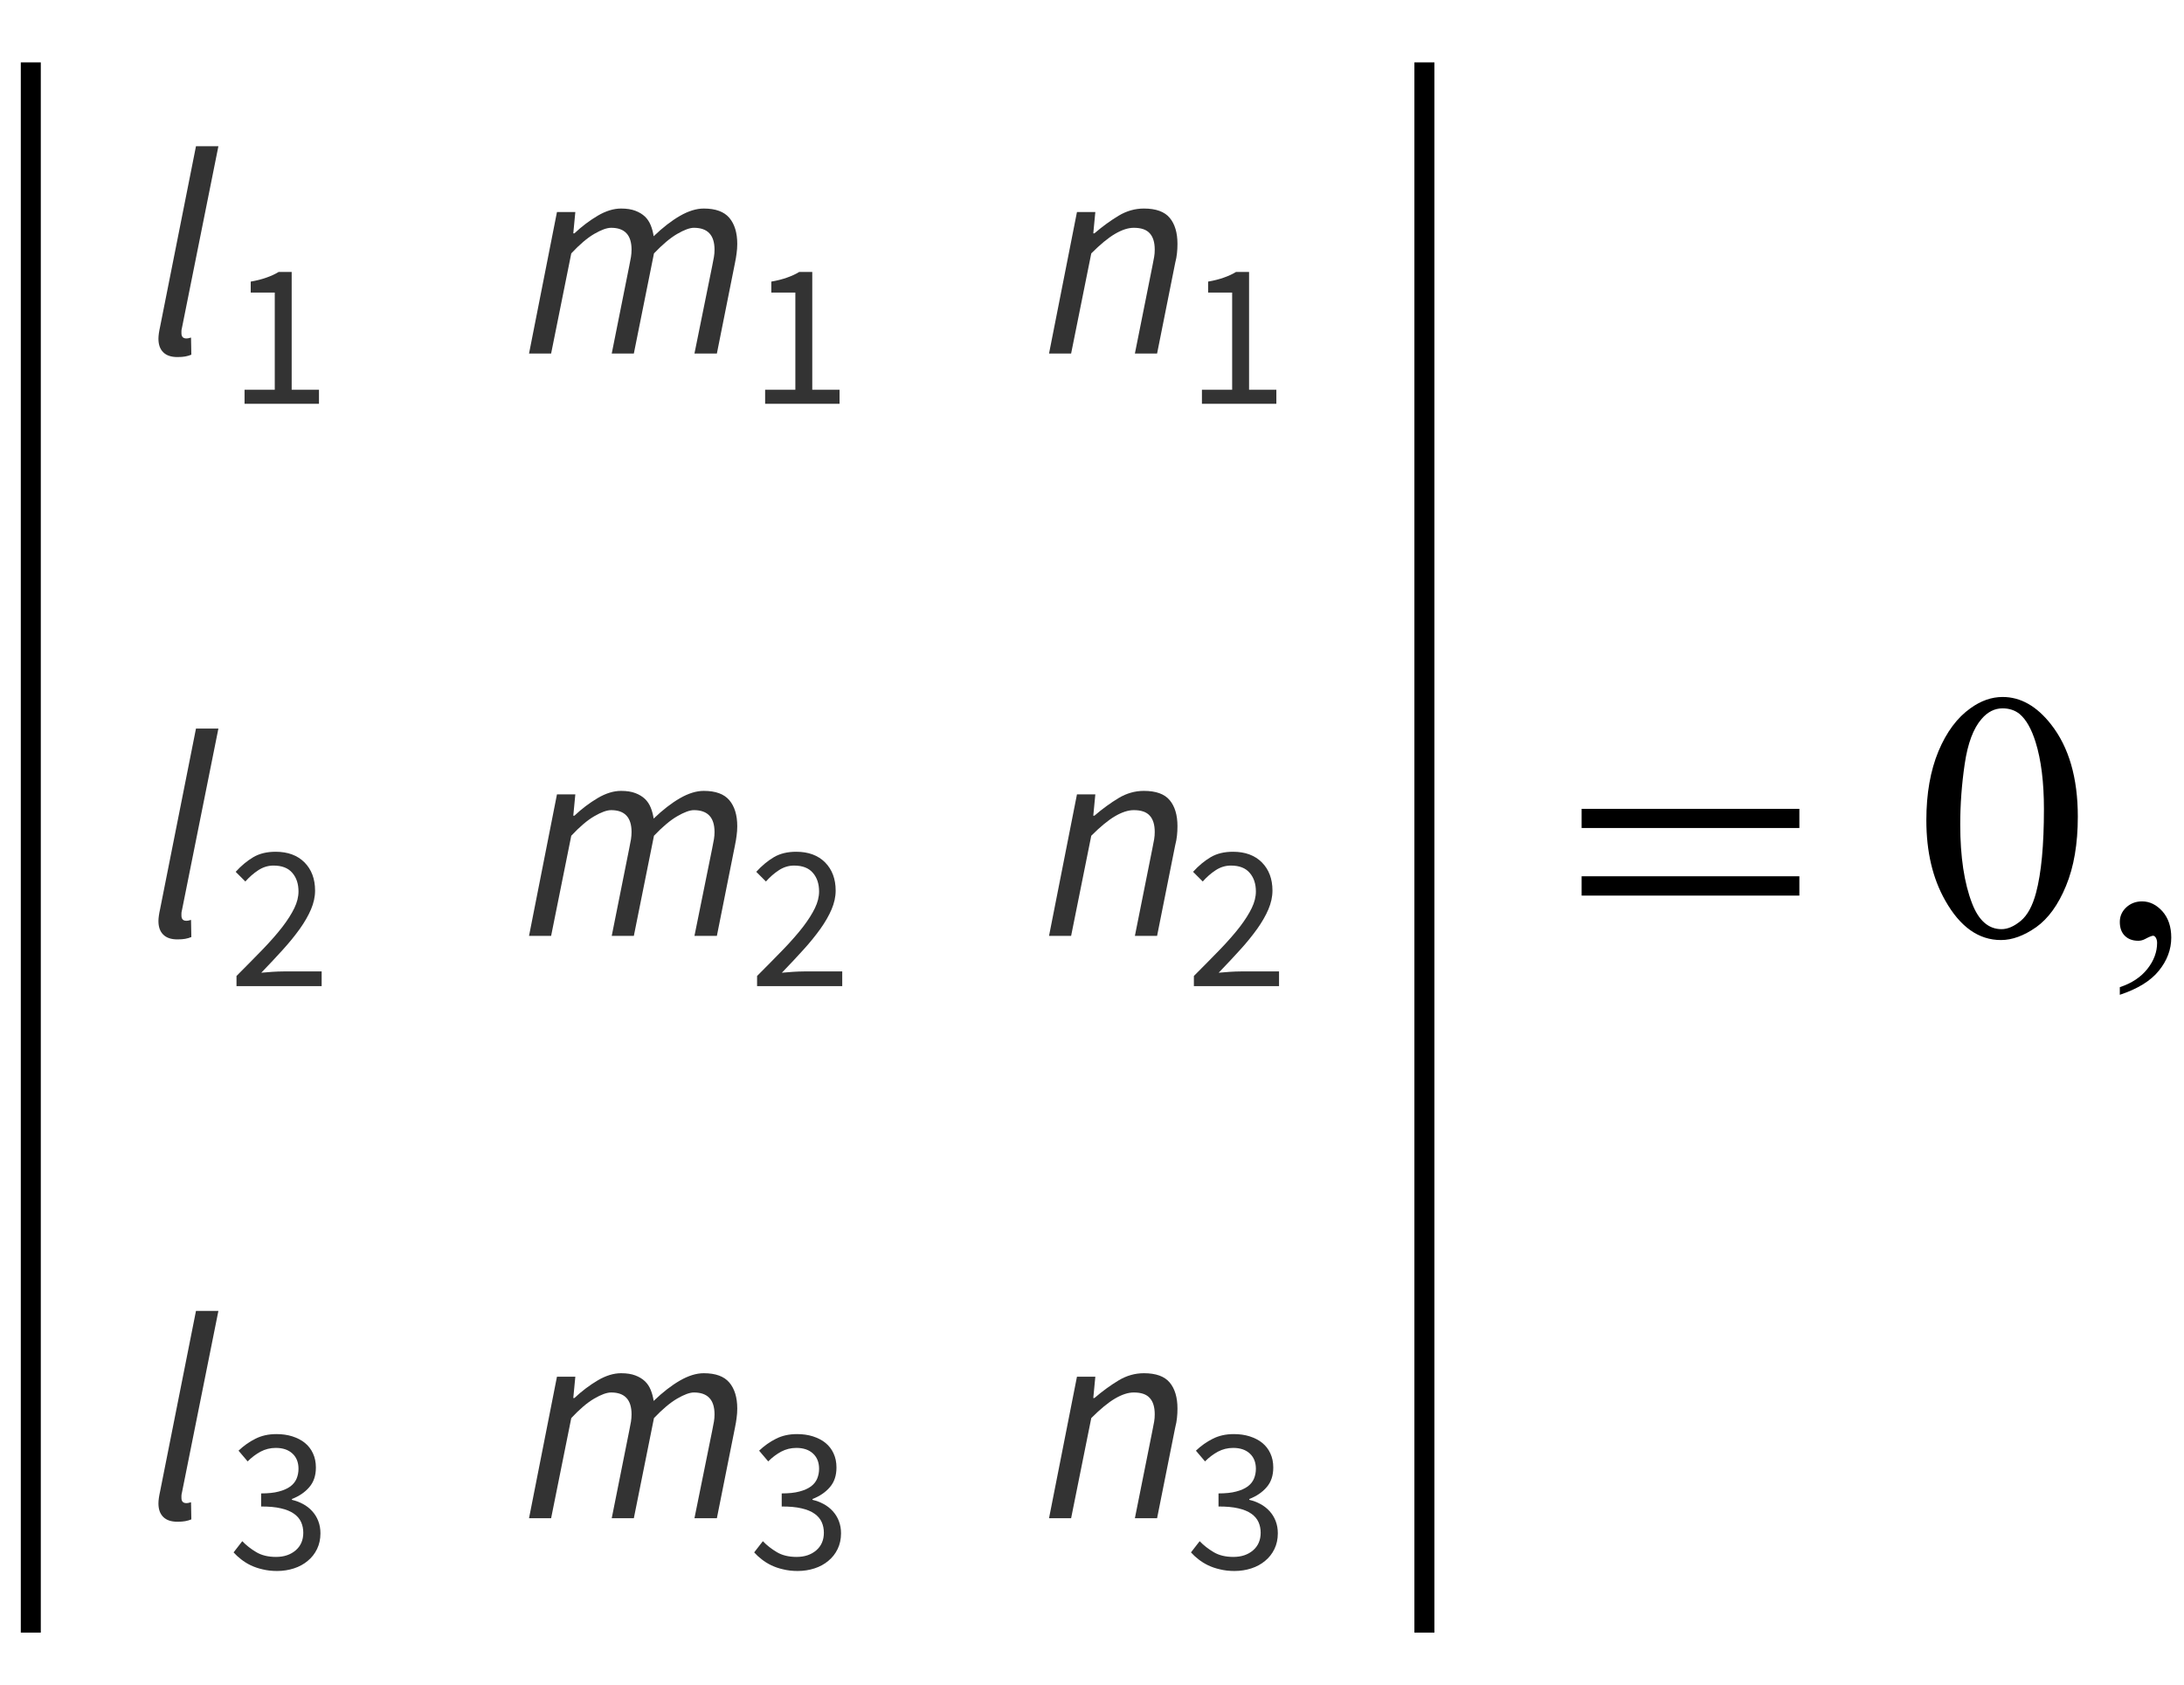 <?xml version="1.0" encoding="UTF-8"?>
<svg xmlns="http://www.w3.org/2000/svg" xmlns:xlink="http://www.w3.org/1999/xlink"  viewBox="0 0 105 81" version="1.1">
<defs>
<g>
<symbol overflow="visible" id="glyph0-0">
<path style="stroke:none;" d="M 0.504 0 L 2.324 -9.238 L 8.707 -9.238 L 6.887 0 Z M 4.73 -5.375 L 4.789 -5.375 L 5.727 -6.68 L 6.984 -8.457 L 3.781 -8.457 L 4.34 -6.68 Z M 2.102 -0.785 L 5.586 -0.785 L 4.969 -2.688 L 4.535 -4.102 L 4.48 -4.102 L 3.484 -2.688 Z M 1.68 -1.469 L 4.047 -4.762 L 2.996 -8.051 Z M 6.301 -1.469 L 7.645 -8.051 L 5.25 -4.762 Z M 6.301 -1.469 "/>
</symbol>
<symbol overflow="visible" id="glyph0-1">
<path style="stroke:none;" d="M 1.527 0.168 C 1.227 0.168 1 0.09 0.848 -0.062 C 0.691 -0.219 0.617 -0.434 0.617 -0.715 C 0.617 -0.863 0.645 -1.059 0.699 -1.301 L 2.422 -9.969 L 3.5 -9.969 L 1.75 -1.246 C 1.73 -1.172 1.723 -1.117 1.723 -1.078 C 1.723 -1.039 1.723 -1.008 1.723 -0.98 C 1.723 -0.812 1.801 -0.727 1.961 -0.727 C 1.988 -0.727 2.016 -0.73 2.043 -0.734 C 2.07 -0.738 2.117 -0.75 2.184 -0.77 L 2.199 0.055 C 2.105 0.094 2.008 0.121 1.902 0.141 C 1.801 0.16 1.676 0.168 1.527 0.168 Z M 1.527 0.168 "/>
</symbol>
<symbol overflow="visible" id="glyph0-2">
<path style="stroke:none;" d="M 0.434 0 L 1.777 -6.805 L 2.66 -6.805 L 2.562 -5.781 L 2.617 -5.781 C 2.973 -6.117 3.348 -6.398 3.738 -6.629 C 4.129 -6.859 4.504 -6.973 4.859 -6.973 C 5.129 -6.973 5.355 -6.938 5.543 -6.867 C 5.73 -6.797 5.883 -6.703 6.008 -6.586 C 6.129 -6.469 6.219 -6.332 6.285 -6.168 C 6.352 -6.004 6.398 -5.828 6.426 -5.641 C 6.863 -6.062 7.285 -6.387 7.691 -6.621 C 8.098 -6.855 8.48 -6.973 8.836 -6.973 C 9.402 -6.973 9.812 -6.824 10.066 -6.523 C 10.316 -6.227 10.445 -5.809 10.445 -5.277 C 10.445 -5.117 10.434 -4.969 10.414 -4.828 C 10.398 -4.688 10.371 -4.527 10.332 -4.34 L 9.465 0 L 8.387 0 L 9.238 -4.199 C 9.277 -4.387 9.305 -4.535 9.324 -4.648 C 9.344 -4.762 9.352 -4.875 9.352 -4.996 C 9.352 -5.699 9.02 -6.047 8.359 -6.047 C 8.164 -6.047 7.895 -5.949 7.559 -5.754 C 7.223 -5.559 6.852 -5.246 6.441 -4.816 L 5.473 0 L 4.41 0 L 5.25 -4.199 C 5.289 -4.387 5.316 -4.535 5.336 -4.648 C 5.352 -4.762 5.363 -4.875 5.363 -4.996 C 5.363 -5.699 5.035 -6.047 4.383 -6.047 C 4.176 -6.047 3.906 -5.949 3.57 -5.754 C 3.234 -5.559 2.867 -5.246 2.465 -4.816 L 1.496 0 Z M 0.434 0 "/>
</symbol>
<symbol overflow="visible" id="glyph0-3">
<path style="stroke:none;" d="M 0.434 0 L 1.777 -6.805 L 2.66 -6.805 L 2.562 -5.781 L 2.617 -5.781 C 3.008 -6.117 3.398 -6.398 3.781 -6.629 C 4.164 -6.859 4.57 -6.973 4.996 -6.973 C 5.574 -6.973 5.988 -6.824 6.238 -6.523 C 6.484 -6.227 6.609 -5.809 6.609 -5.277 C 6.609 -5.117 6.602 -4.969 6.586 -4.828 C 6.574 -4.688 6.543 -4.527 6.496 -4.34 L 5.629 0 L 4.562 0 L 5.402 -4.199 C 5.441 -4.387 5.469 -4.535 5.488 -4.648 C 5.508 -4.762 5.516 -4.875 5.516 -4.996 C 5.516 -5.344 5.438 -5.605 5.277 -5.781 C 5.117 -5.961 4.863 -6.047 4.508 -6.047 C 4.238 -6.047 3.938 -5.949 3.605 -5.754 C 3.273 -5.559 2.895 -5.246 2.465 -4.816 L 1.496 0 Z M 0.434 0 "/>
</symbol>
<symbol overflow="visible" id="glyph1-0">
<path style="stroke:none;" d="M 0.883 0 L 0.883 -6.559 L 5.617 -6.559 L 5.617 0 Z M 1.957 -0.578 L 4.512 -0.578 L 3.789 -1.887 L 3.27 -2.914 L 3.23 -2.914 L 2.695 -1.887 Z M 3.23 -3.848 L 3.27 -3.848 L 3.758 -4.781 L 4.414 -5.965 L 2.078 -5.965 L 2.734 -4.781 Z M 1.531 -1.094 L 2.793 -3.379 L 1.531 -5.688 Z M 4.949 -1.094 L 4.949 -5.688 L 3.699 -3.379 Z M 4.949 -1.094 "/>
</symbol>
<symbol overflow="visible" id="glyph1-1">
<path style="stroke:none;" d="M 0.785 0 L 0.785 -0.676 L 2.238 -0.676 L 2.238 -5.348 L 1.082 -5.348 L 1.082 -5.875 C 1.375 -5.926 1.629 -5.992 1.844 -6.07 C 2.059 -6.145 2.254 -6.234 2.426 -6.34 L 3.051 -6.34 L 3.051 -0.676 L 4.363 -0.676 L 4.363 0 Z M 0.785 0 "/>
</symbol>
<symbol overflow="visible" id="glyph1-2">
<path style="stroke:none;" d="M 0.398 0 L 0.398 -0.488 C 0.875 -0.965 1.297 -1.395 1.668 -1.777 C 2.039 -2.164 2.352 -2.52 2.605 -2.848 C 2.855 -3.176 3.047 -3.477 3.18 -3.754 C 3.312 -4.027 3.379 -4.293 3.379 -4.551 C 3.379 -4.918 3.281 -5.215 3.082 -5.445 C 2.883 -5.68 2.582 -5.797 2.176 -5.797 C 1.91 -5.797 1.668 -5.719 1.441 -5.57 C 1.215 -5.422 1.012 -5.242 0.824 -5.031 L 0.359 -5.496 C 0.625 -5.789 0.906 -6.023 1.203 -6.199 C 1.5 -6.375 1.859 -6.461 2.277 -6.461 C 2.867 -6.461 3.328 -6.289 3.668 -5.949 C 4.004 -5.609 4.176 -5.156 4.176 -4.594 C 4.176 -4.293 4.109 -3.996 3.98 -3.691 C 3.852 -3.391 3.672 -3.078 3.445 -2.758 C 3.215 -2.438 2.945 -2.102 2.629 -1.754 C 2.312 -1.406 1.969 -1.035 1.59 -0.645 C 1.762 -0.66 1.941 -0.672 2.129 -0.688 C 2.312 -0.699 2.488 -0.707 2.652 -0.707 L 4.492 -0.707 L 4.492 0 Z M 0.398 0 "/>
</symbol>
<symbol overflow="visible" id="glyph1-3">
<path style="stroke:none;" d="M 2.348 0.121 C 2.094 0.121 1.863 0.094 1.656 0.043 C 1.445 -0.004 1.254 -0.07 1.082 -0.152 C 0.91 -0.234 0.758 -0.332 0.621 -0.438 C 0.484 -0.543 0.363 -0.656 0.258 -0.773 L 0.676 -1.312 C 0.867 -1.113 1.09 -0.938 1.348 -0.785 C 1.602 -0.633 1.918 -0.555 2.297 -0.555 C 2.68 -0.555 2.996 -0.66 3.242 -0.871 C 3.484 -1.078 3.609 -1.363 3.609 -1.719 C 3.609 -1.906 3.574 -2.074 3.504 -2.23 C 3.434 -2.387 3.32 -2.52 3.16 -2.633 C 3 -2.746 2.793 -2.832 2.535 -2.891 C 2.277 -2.953 1.957 -2.98 1.582 -2.98 L 1.582 -3.609 C 1.918 -3.609 2.203 -3.637 2.43 -3.699 C 2.66 -3.758 2.844 -3.84 2.988 -3.945 C 3.129 -4.051 3.23 -4.18 3.289 -4.324 C 3.348 -4.469 3.379 -4.625 3.379 -4.793 C 3.379 -5.102 3.281 -5.348 3.086 -5.527 C 2.891 -5.707 2.625 -5.797 2.285 -5.797 C 2.02 -5.797 1.777 -5.734 1.555 -5.617 C 1.332 -5.496 1.125 -5.34 0.934 -5.148 L 0.496 -5.664 C 0.742 -5.898 1.012 -6.09 1.309 -6.238 C 1.602 -6.387 1.938 -6.461 2.316 -6.461 C 2.594 -6.461 2.848 -6.426 3.082 -6.352 C 3.312 -6.277 3.516 -6.176 3.684 -6.039 C 3.852 -5.902 3.984 -5.734 4.074 -5.535 C 4.168 -5.336 4.215 -5.109 4.215 -4.852 C 4.215 -4.465 4.109 -4.152 3.895 -3.906 C 3.684 -3.66 3.406 -3.473 3.062 -3.34 L 3.062 -3.301 C 3.254 -3.254 3.434 -3.188 3.598 -3.098 C 3.766 -3.008 3.91 -2.895 4.035 -2.758 C 4.16 -2.621 4.258 -2.465 4.328 -2.285 C 4.398 -2.105 4.434 -1.91 4.434 -1.691 C 4.434 -1.41 4.379 -1.16 4.27 -0.934 C 4.16 -0.707 4.012 -0.52 3.82 -0.363 C 3.633 -0.207 3.414 -0.086 3.16 -0.004 C 2.91 0.078 2.637 0.121 2.348 0.121 Z M 2.348 0.121 "/>
</symbol>
<symbol overflow="visible" id="glyph2-0">
<path style="stroke:none;" d="M 1 0 L 1 -12.797 L 7 -12.797 L 7 0 Z M 2 -1 L 6 -1 L 6 -11.797 L 2 -11.797 Z M 2 -1 "/>
</symbol>
<symbol overflow="visible" id="glyph2-1">
<path style="stroke:none;" d="M 11.508 -5.188 L 1.039 -5.188 L 1.039 -6.109 L 11.508 -6.109 Z M 11.508 -1.938 L 1.039 -1.938 L 1.039 -2.867 L 11.508 -2.867 Z M 11.508 -1.938 "/>
</symbol>
<symbol overflow="visible" id="glyph3-0">
<path style="stroke:none;" d="M 2.359 0 L 2.359 -10.625 L 10.859 -10.625 L 10.859 0 Z M 2.625 -0.266 L 10.594 -0.266 L 10.594 -10.359 L 2.625 -10.359 Z M 2.625 -0.266 "/>
</symbol>
<symbol overflow="visible" id="glyph3-1">
<path style="stroke:none;" d="M 0.613 -5.562 C 0.613 -6.844 0.809 -7.949 1.195 -8.879 C 1.582 -9.805 2.098 -10.496 2.738 -10.949 C 3.238 -11.309 3.75 -11.488 4.281 -11.488 C 5.145 -11.488 5.922 -11.047 6.609 -10.168 C 7.465 -9.078 7.895 -7.602 7.895 -5.734 C 7.895 -4.43 7.707 -3.32 7.328 -2.406 C 6.953 -1.492 6.473 -0.832 5.891 -0.418 C 5.305 -0.008 4.742 0.199 4.199 0.199 C 3.125 0.199 2.234 -0.434 1.52 -1.703 C 0.914 -2.77 0.613 -4.055 0.613 -5.562 Z M 2.242 -5.355 C 2.242 -3.805 2.434 -2.539 2.812 -1.562 C 3.129 -0.738 3.602 -0.324 4.227 -0.324 C 4.523 -0.324 4.832 -0.457 5.156 -0.727 C 5.477 -0.996 5.719 -1.445 5.887 -2.074 C 6.141 -3.027 6.266 -4.367 6.266 -6.102 C 6.266 -7.387 6.133 -8.457 5.867 -9.312 C 5.668 -9.949 5.414 -10.402 5.098 -10.668 C 4.871 -10.852 4.598 -10.941 4.273 -10.941 C 3.898 -10.941 3.562 -10.773 3.27 -10.434 C 2.871 -9.977 2.602 -9.254 2.457 -8.266 C 2.312 -7.281 2.242 -6.312 2.242 -5.355 Z M 2.242 -5.355 "/>
</symbol>
<symbol overflow="visible" id="glyph3-2">
<path style="stroke:none;" d="M 0.914 2.832 L 0.914 2.465 C 1.484 2.277 1.926 1.984 2.238 1.59 C 2.551 1.195 2.707 0.773 2.707 0.332 C 2.707 0.227 2.68 0.137 2.633 0.066 C 2.594 0.016 2.555 -0.008 2.516 -0.008 C 2.453 -0.008 2.32 0.047 2.117 0.156 C 2.016 0.207 1.91 0.234 1.801 0.234 C 1.531 0.234 1.312 0.152 1.152 -0.008 C 0.992 -0.168 0.914 -0.391 0.914 -0.672 C 0.914 -0.945 1.016 -1.176 1.223 -1.371 C 1.43 -1.562 1.684 -1.66 1.984 -1.66 C 2.348 -1.66 2.676 -1.5 2.961 -1.184 C 3.246 -0.863 3.387 -0.441 3.387 0.082 C 3.387 0.652 3.188 1.184 2.793 1.672 C 2.398 2.164 1.77 2.547 0.914 2.832 Z M 0.914 2.832 "/>
</symbol>
</g>
</defs>
<g id="surface585479">
<path style=" stroke:none;fill-rule:nonzero;fill:rgb(0%,0%,0%);fill-opacity:1;" d="M 1.961 47.594 L 1.961 3 L 1 3 L 1 78.5 L 1.961 78.5 Z M 1.961 47.594 "/>
<g style="fill:rgb(20%,20%,20%);fill-opacity:1;">
  <use xlink:href="#glyph0-1" x="7" y="17"/>
</g>
<g style="fill:rgb(20%,20%,20%);fill-opacity:1;">
  <use xlink:href="#glyph1-1" x="10.972" y="19.415"/>
</g>
<g style="fill:rgb(20%,20%,20%);fill-opacity:1;">
  <use xlink:href="#glyph0-2" x="25" y="17"/>
</g>
<g style="fill:rgb(20%,20%,20%);fill-opacity:1;">
  <use xlink:href="#glyph1-1" x="36" y="19.415"/>
</g>
<g style="fill:rgb(20%,20%,20%);fill-opacity:1;">
  <use xlink:href="#glyph0-3" x="50" y="17"/>
</g>
<g style="fill:rgb(20%,20%,20%);fill-opacity:1;">
  <use xlink:href="#glyph1-1" x="57" y="19.415"/>
</g>
<g style="fill:rgb(20%,20%,20%);fill-opacity:1;">
  <use xlink:href="#glyph0-1" x="7" y="45"/>
</g>
<g style="fill:rgb(20%,20%,20%);fill-opacity:1;">
  <use xlink:href="#glyph1-2" x="10.972" y="47.415"/>
</g>
<g style="fill:rgb(20%,20%,20%);fill-opacity:1;">
  <use xlink:href="#glyph0-2" x="25" y="45"/>
</g>
<g style="fill:rgb(20%,20%,20%);fill-opacity:1;">
  <use xlink:href="#glyph1-2" x="36" y="47.415"/>
</g>
<g style="fill:rgb(20%,20%,20%);fill-opacity:1;">
  <use xlink:href="#glyph0-3" x="50" y="45"/>
</g>
<g style="fill:rgb(20%,20%,20%);fill-opacity:1;">
  <use xlink:href="#glyph1-2" x="57" y="47.415"/>
</g>
<g style="fill:rgb(20%,20%,20%);fill-opacity:1;">
  <use xlink:href="#glyph0-1" x="7" y="73"/>
</g>
<g style="fill:rgb(20%,20%,20%);fill-opacity:1;">
  <use xlink:href="#glyph1-3" x="10.972" y="75.415"/>
</g>
<g style="fill:rgb(20%,20%,20%);fill-opacity:1;">
  <use xlink:href="#glyph0-2" x="25" y="73"/>
</g>
<g style="fill:rgb(20%,20%,20%);fill-opacity:1;">
  <use xlink:href="#glyph1-3" x="36" y="75.415"/>
</g>
<g style="fill:rgb(20%,20%,20%);fill-opacity:1;">
  <use xlink:href="#glyph0-3" x="50" y="73"/>
</g>
<g style="fill:rgb(20%,20%,20%);fill-opacity:1;">
  <use xlink:href="#glyph1-3" x="57" y="75.415"/>
</g>
<path style=" stroke:none;fill-rule:nonzero;fill:rgb(0%,0%,0%);fill-opacity:1;" d="M 68.961 47.594 L 68.961 3 L 68 3 L 68 78.5 L 68.961 78.5 Z M 68.961 47.594 "/>
<g style="fill:rgb(0%,0%,0%);fill-opacity:1;">
  <use xlink:href="#glyph2-1" x="75" y="45"/>
</g>
<g style="fill:rgb(0%,0%,0%);fill-opacity:1;">
  <use xlink:href="#glyph3-1" x="92" y="45"/>
</g>
<g style="fill:rgb(0%,0%,0%);fill-opacity:1;">
  <use xlink:href="#glyph3-2" x="101" y="45"/>
</g>
</g>
</svg>
